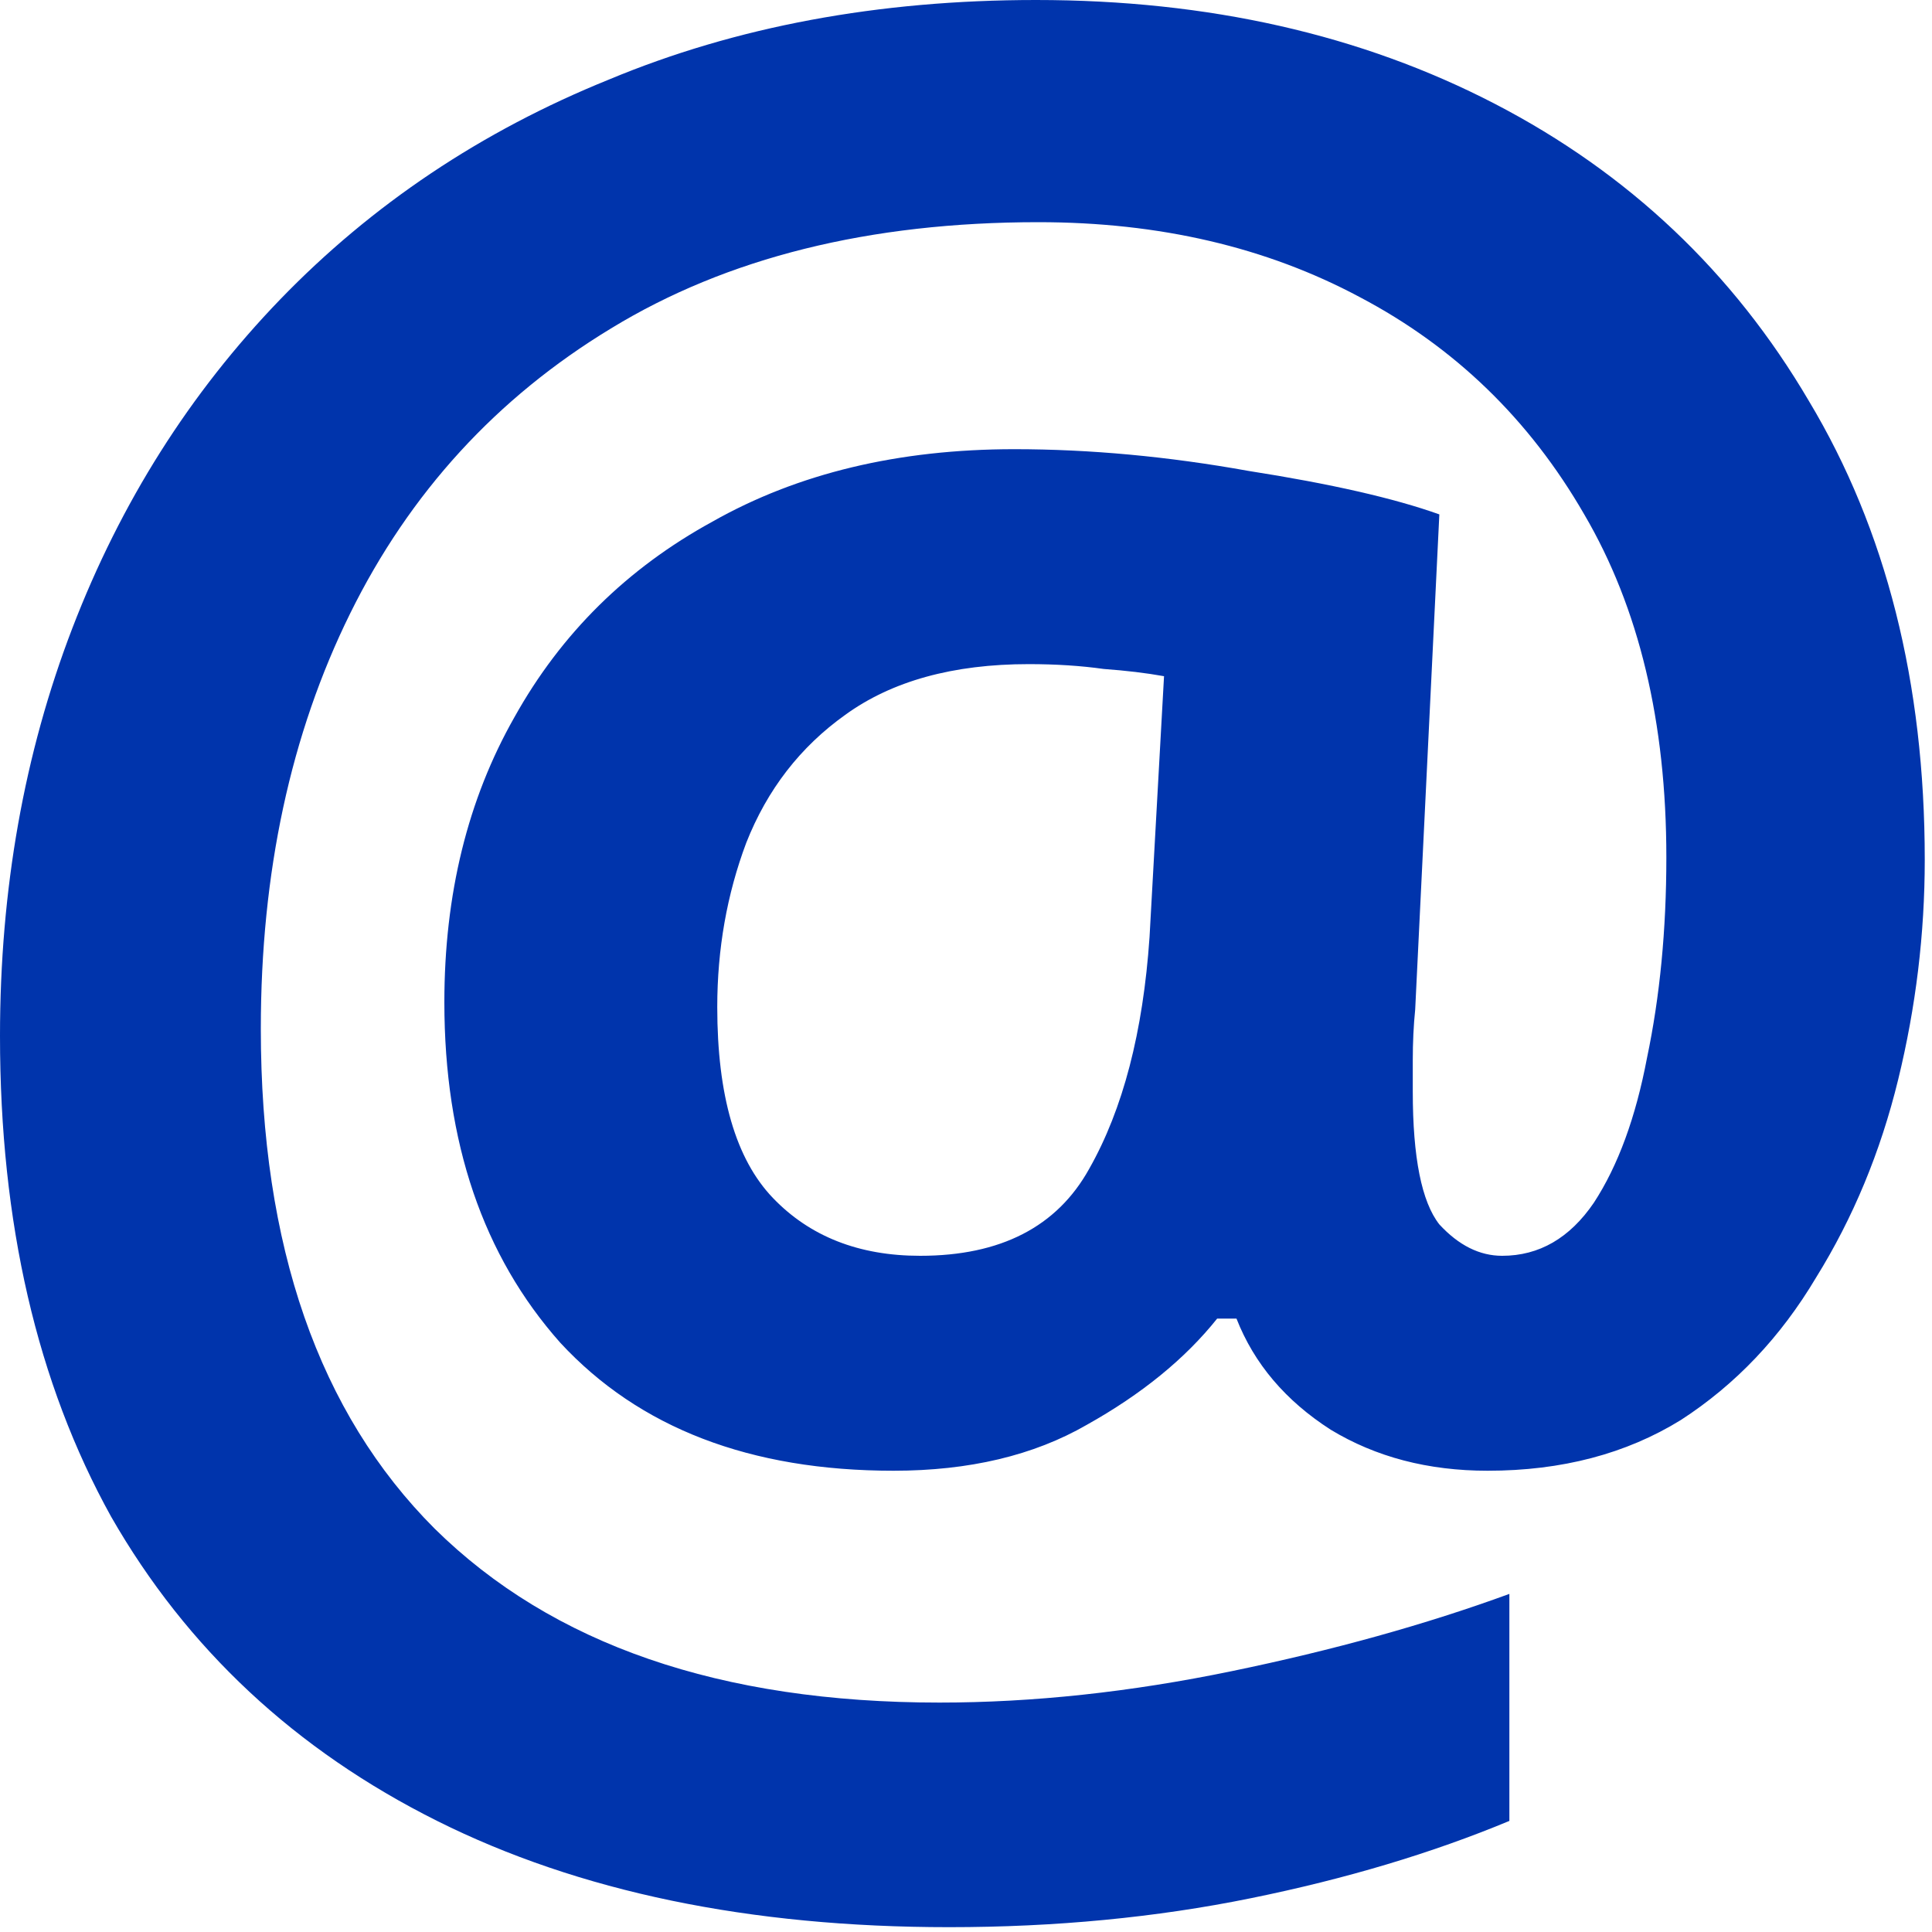 <?xml version="1.0" encoding="UTF-8"?> <svg xmlns="http://www.w3.org/2000/svg" width="20" height="20" viewBox="0 0 20 20" fill="none"> <path d="M19.925 8.9C19.925 9.667 19.833 10.425 19.65 11.175C19.467 11.925 19.183 12.608 18.8 13.225C18.433 13.842 17.967 14.333 17.4 14.7C16.833 15.05 16.167 15.225 15.4 15.225C14.783 15.225 14.242 15.083 13.775 14.8C13.308 14.5 12.983 14.117 12.8 13.65H12.6C12.267 14.067 11.817 14.433 11.25 14.75C10.7 15.067 10.033 15.225 9.25 15.225C7.767 15.225 6.617 14.783 5.8 13.9C5 13 4.6 11.825 4.6 10.375C4.6 9.258 4.842 8.275 5.325 7.425C5.808 6.558 6.492 5.883 7.375 5.4C8.258 4.9 9.3 4.65 10.5 4.65C11.283 4.65 12.092 4.725 12.925 4.875C13.775 5.008 14.433 5.158 14.9 5.325L14.65 10.45C14.633 10.617 14.625 10.792 14.625 10.975C14.625 11.142 14.625 11.25 14.625 11.3C14.625 11.983 14.717 12.442 14.9 12.675C15.1 12.892 15.317 13 15.55 13C15.933 13 16.25 12.817 16.5 12.45C16.75 12.067 16.933 11.567 17.05 10.95C17.183 10.317 17.25 9.625 17.25 8.875C17.25 7.475 16.967 6.292 16.4 5.325C15.833 4.342 15.058 3.592 14.075 3.075C13.108 2.558 12 2.3 10.75 2.3C9 2.3 7.525 2.667 6.325 3.4C5.142 4.117 4.242 5.1 3.625 6.35C3.008 7.6 2.7 9.033 2.7 10.65C2.7 12.9 3.3 14.625 4.5 15.825C5.717 17.025 7.458 17.625 9.725 17.625C10.692 17.625 11.7 17.517 12.75 17.3C13.8 17.083 14.758 16.817 15.625 16.5V18.85C14.825 19.183 13.933 19.45 12.95 19.65C11.967 19.85 10.925 19.95 9.825 19.95C7.758 19.95 5.992 19.583 4.525 18.85C3.058 18.117 1.933 17.067 1.15 15.7C0.383 14.317 0 12.658 0 10.725C0 9.208 0.25 7.8 0.75 6.5C1.25 5.2 1.967 4.067 2.9 3.1C3.85 2.117 4.983 1.358 6.3 0.825C7.617 0.275 9.092 0 10.725 0C12.508 0 14.092 0.358 15.475 1.075C16.858 1.792 17.942 2.817 18.725 4.15C19.525 5.483 19.925 7.067 19.925 8.9ZM7.425 10.425C7.425 11.342 7.617 12 8 12.4C8.383 12.8 8.892 13 9.525 13C10.358 13 10.942 12.7 11.275 12.1C11.625 11.483 11.833 10.683 11.9 9.7L12.05 7C11.867 6.967 11.658 6.942 11.425 6.925C11.192 6.892 10.933 6.875 10.65 6.875C9.867 6.875 9.233 7.05 8.75 7.4C8.283 7.733 7.942 8.175 7.725 8.725C7.525 9.258 7.425 9.825 7.425 10.425Z" fill="#0034AC"></path> </svg> 
